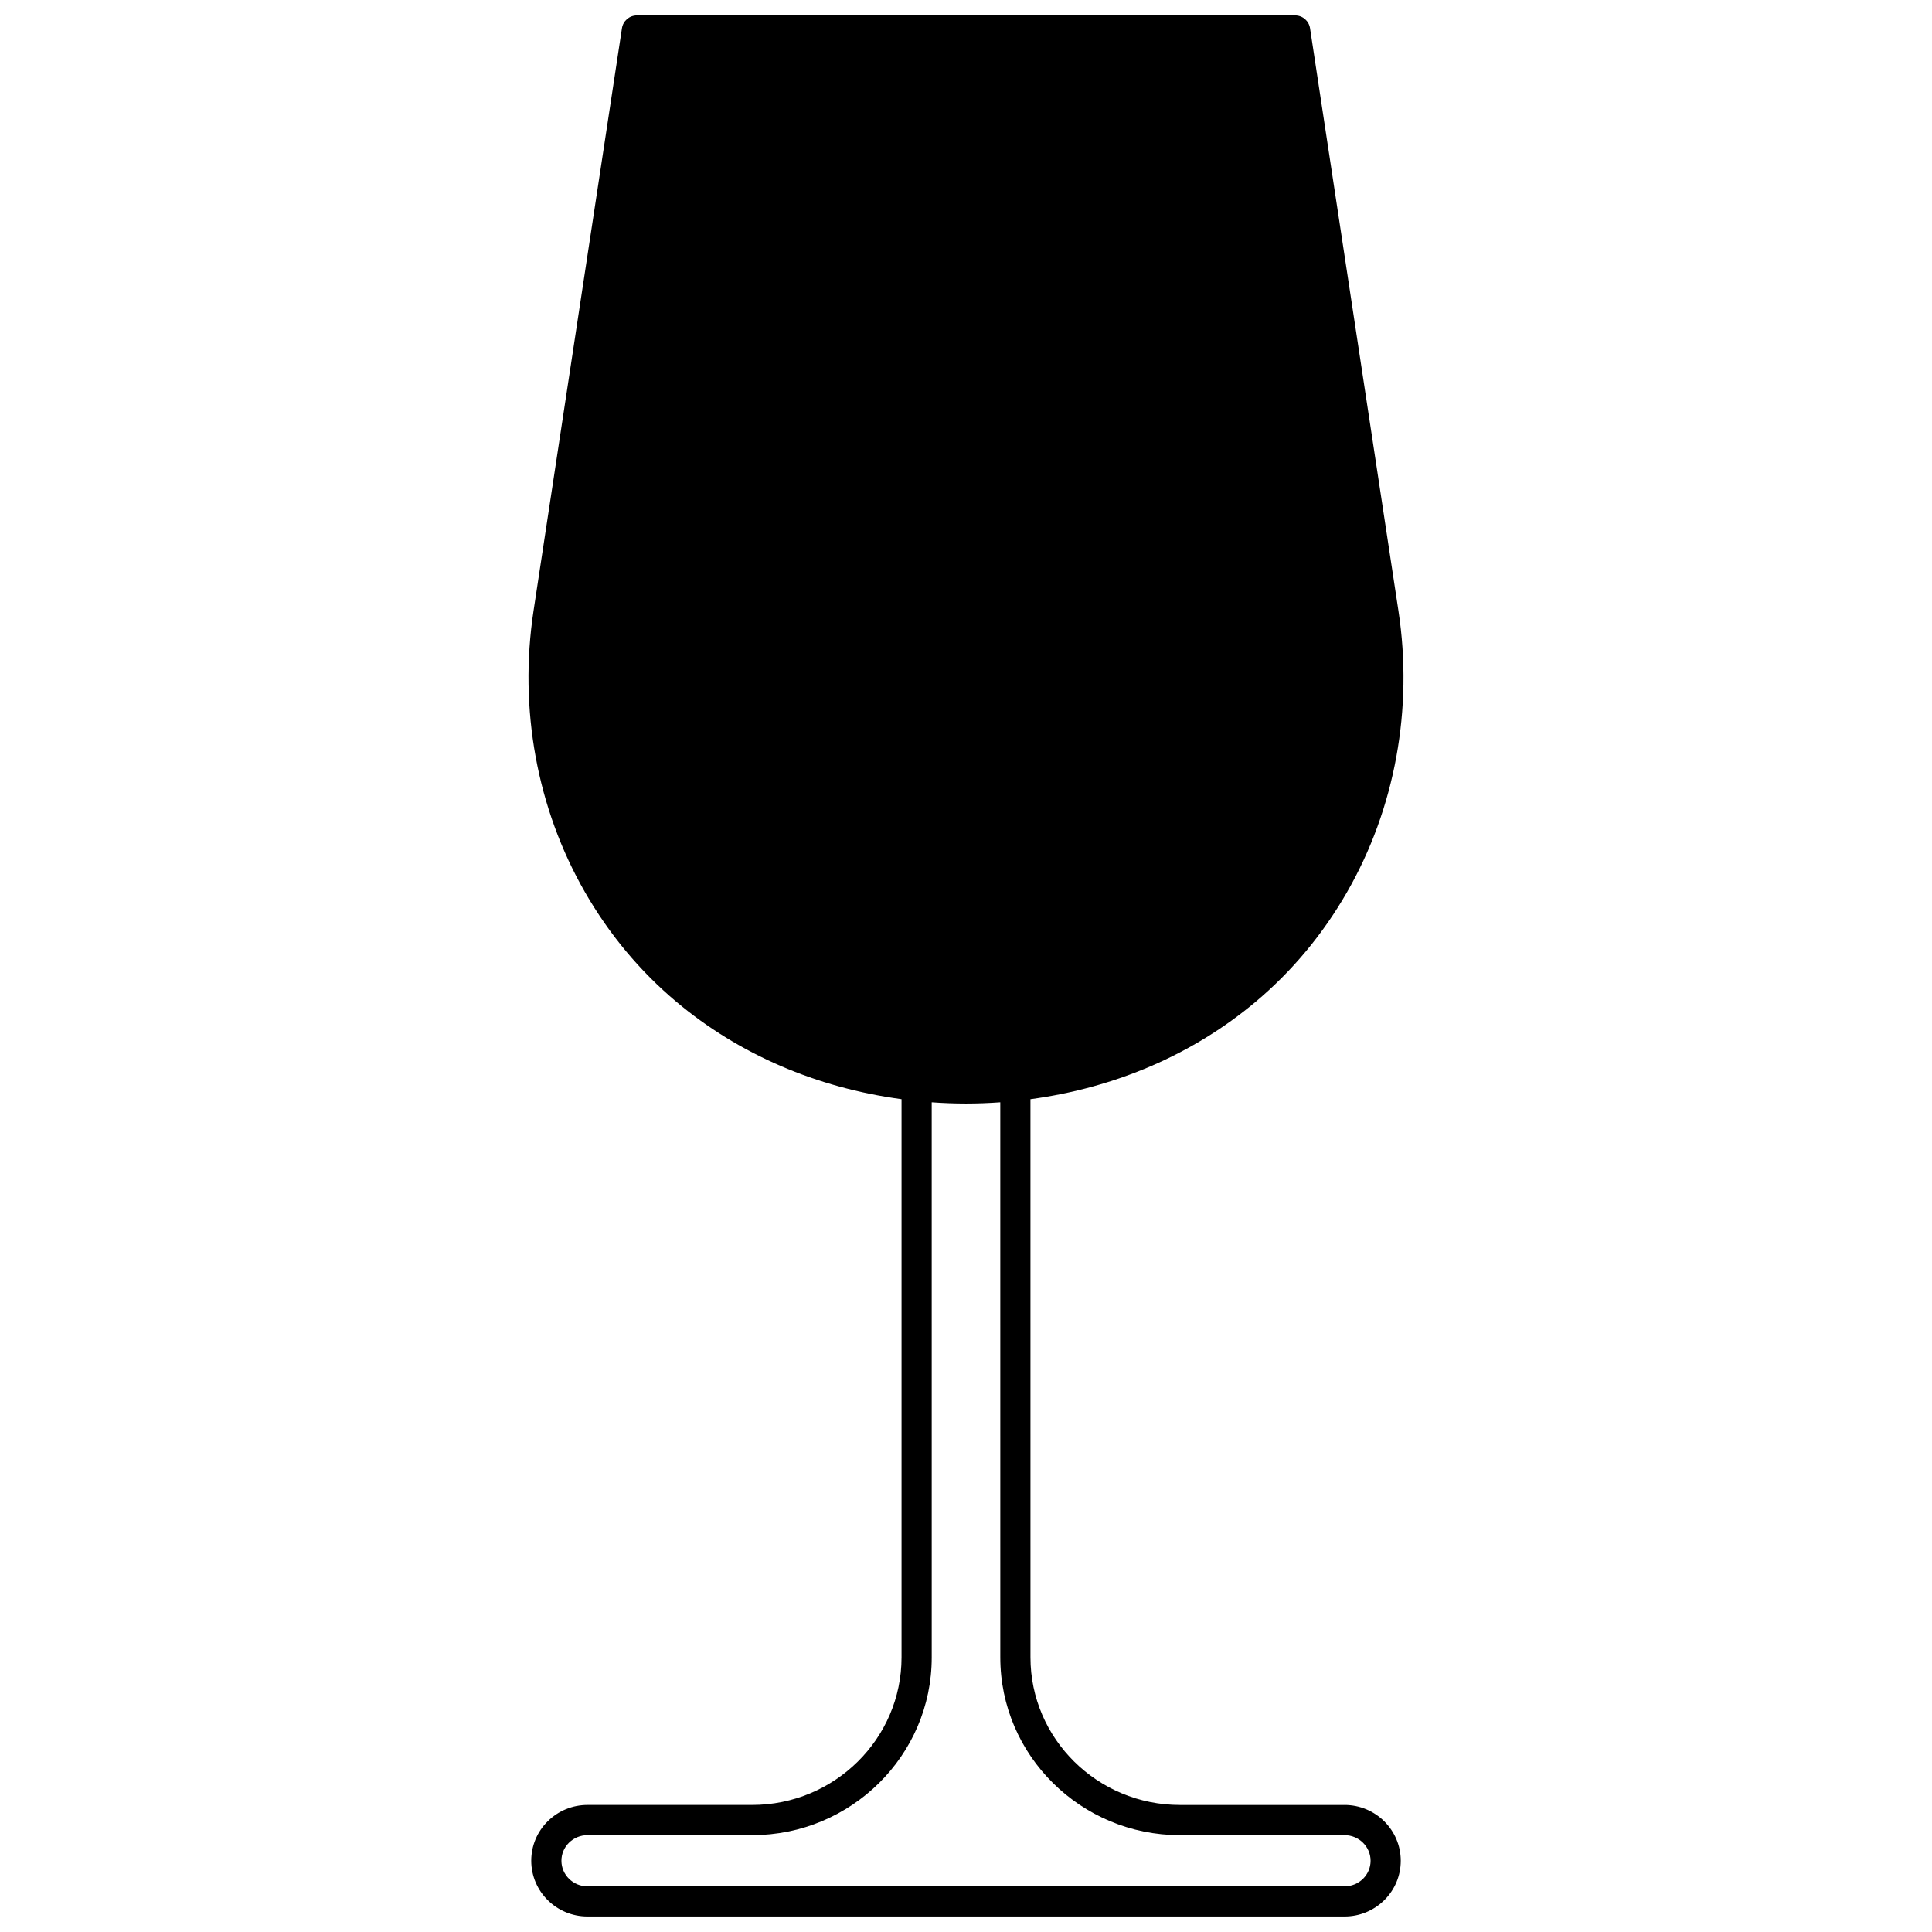 <?xml version="1.0" encoding="UTF-8"?>
<!-- Uploaded to: ICON Repo, www.iconrepo.com, Generator: ICON Repo Mixer Tools -->
<svg width="800px" height="800px" version="1.1" viewBox="144 144 512 512" xmlns="http://www.w3.org/2000/svg">
 <defs>
  <clipPath id="a">
   <path d="m284 148.09h232v503.81h-232z"/>
  </clipPath>
 </defs>
 <g clip-path="url(#a)">
  <path d="m500.31 622.34h-43.613c-21.844 0-39.613-17.547-39.613-39.113l-0.004-147.93c22.547-3.039 43.102-11.902 59.629-25.77 9.68-8.121 17.848-17.914 24.266-29.098 12.727-22.129 17.57-48.602 13.633-74.535l-23.43-154.41c-0.297-1.953-1.977-3.398-3.953-3.398h-174.45c-1.977 0-3.656 1.445-3.953 3.398l-23.434 154.4c-3.938 25.934 0.906 52.406 13.629 74.535 6.422 11.191 14.59 20.98 24.27 29.102 16.527 13.867 37.078 22.727 59.629 25.77v147.93c0 21.566-17.77 39.113-39.613 39.113h-43.613c-3.965 0-7.703 1.531-10.531 4.316-2.82 2.793-4.375 6.512-4.375 10.469 0 8.145 6.684 14.773 14.906 14.773h200.62c3.965 0 7.703-1.531 10.531-4.316 2.82-2.793 4.375-6.508 4.375-10.461-0.004-8.148-6.691-14.781-14.906-14.781zm4.91 19.555c-1.316 1.297-3.059 2.008-4.91 2.008h-200.62c-3.809 0-6.906-3.039-6.906-6.777 0-1.809 0.711-3.508 1.996-4.777 1.316-1.297 3.059-2.008 4.91-2.008h43.613c26.254 0 47.613-21.137 47.613-47.113l-0.004-147.11c3.023 0.215 6.055 0.332 9.086 0.332s6.062-0.117 9.086-0.332l0.004 147.11c0 25.977 21.359 47.113 47.613 47.113h43.613c3.809 0 6.906 3.043 6.906 6.789 0 1.797-0.711 3.492-1.996 4.766z"/>
 </g>
</svg>